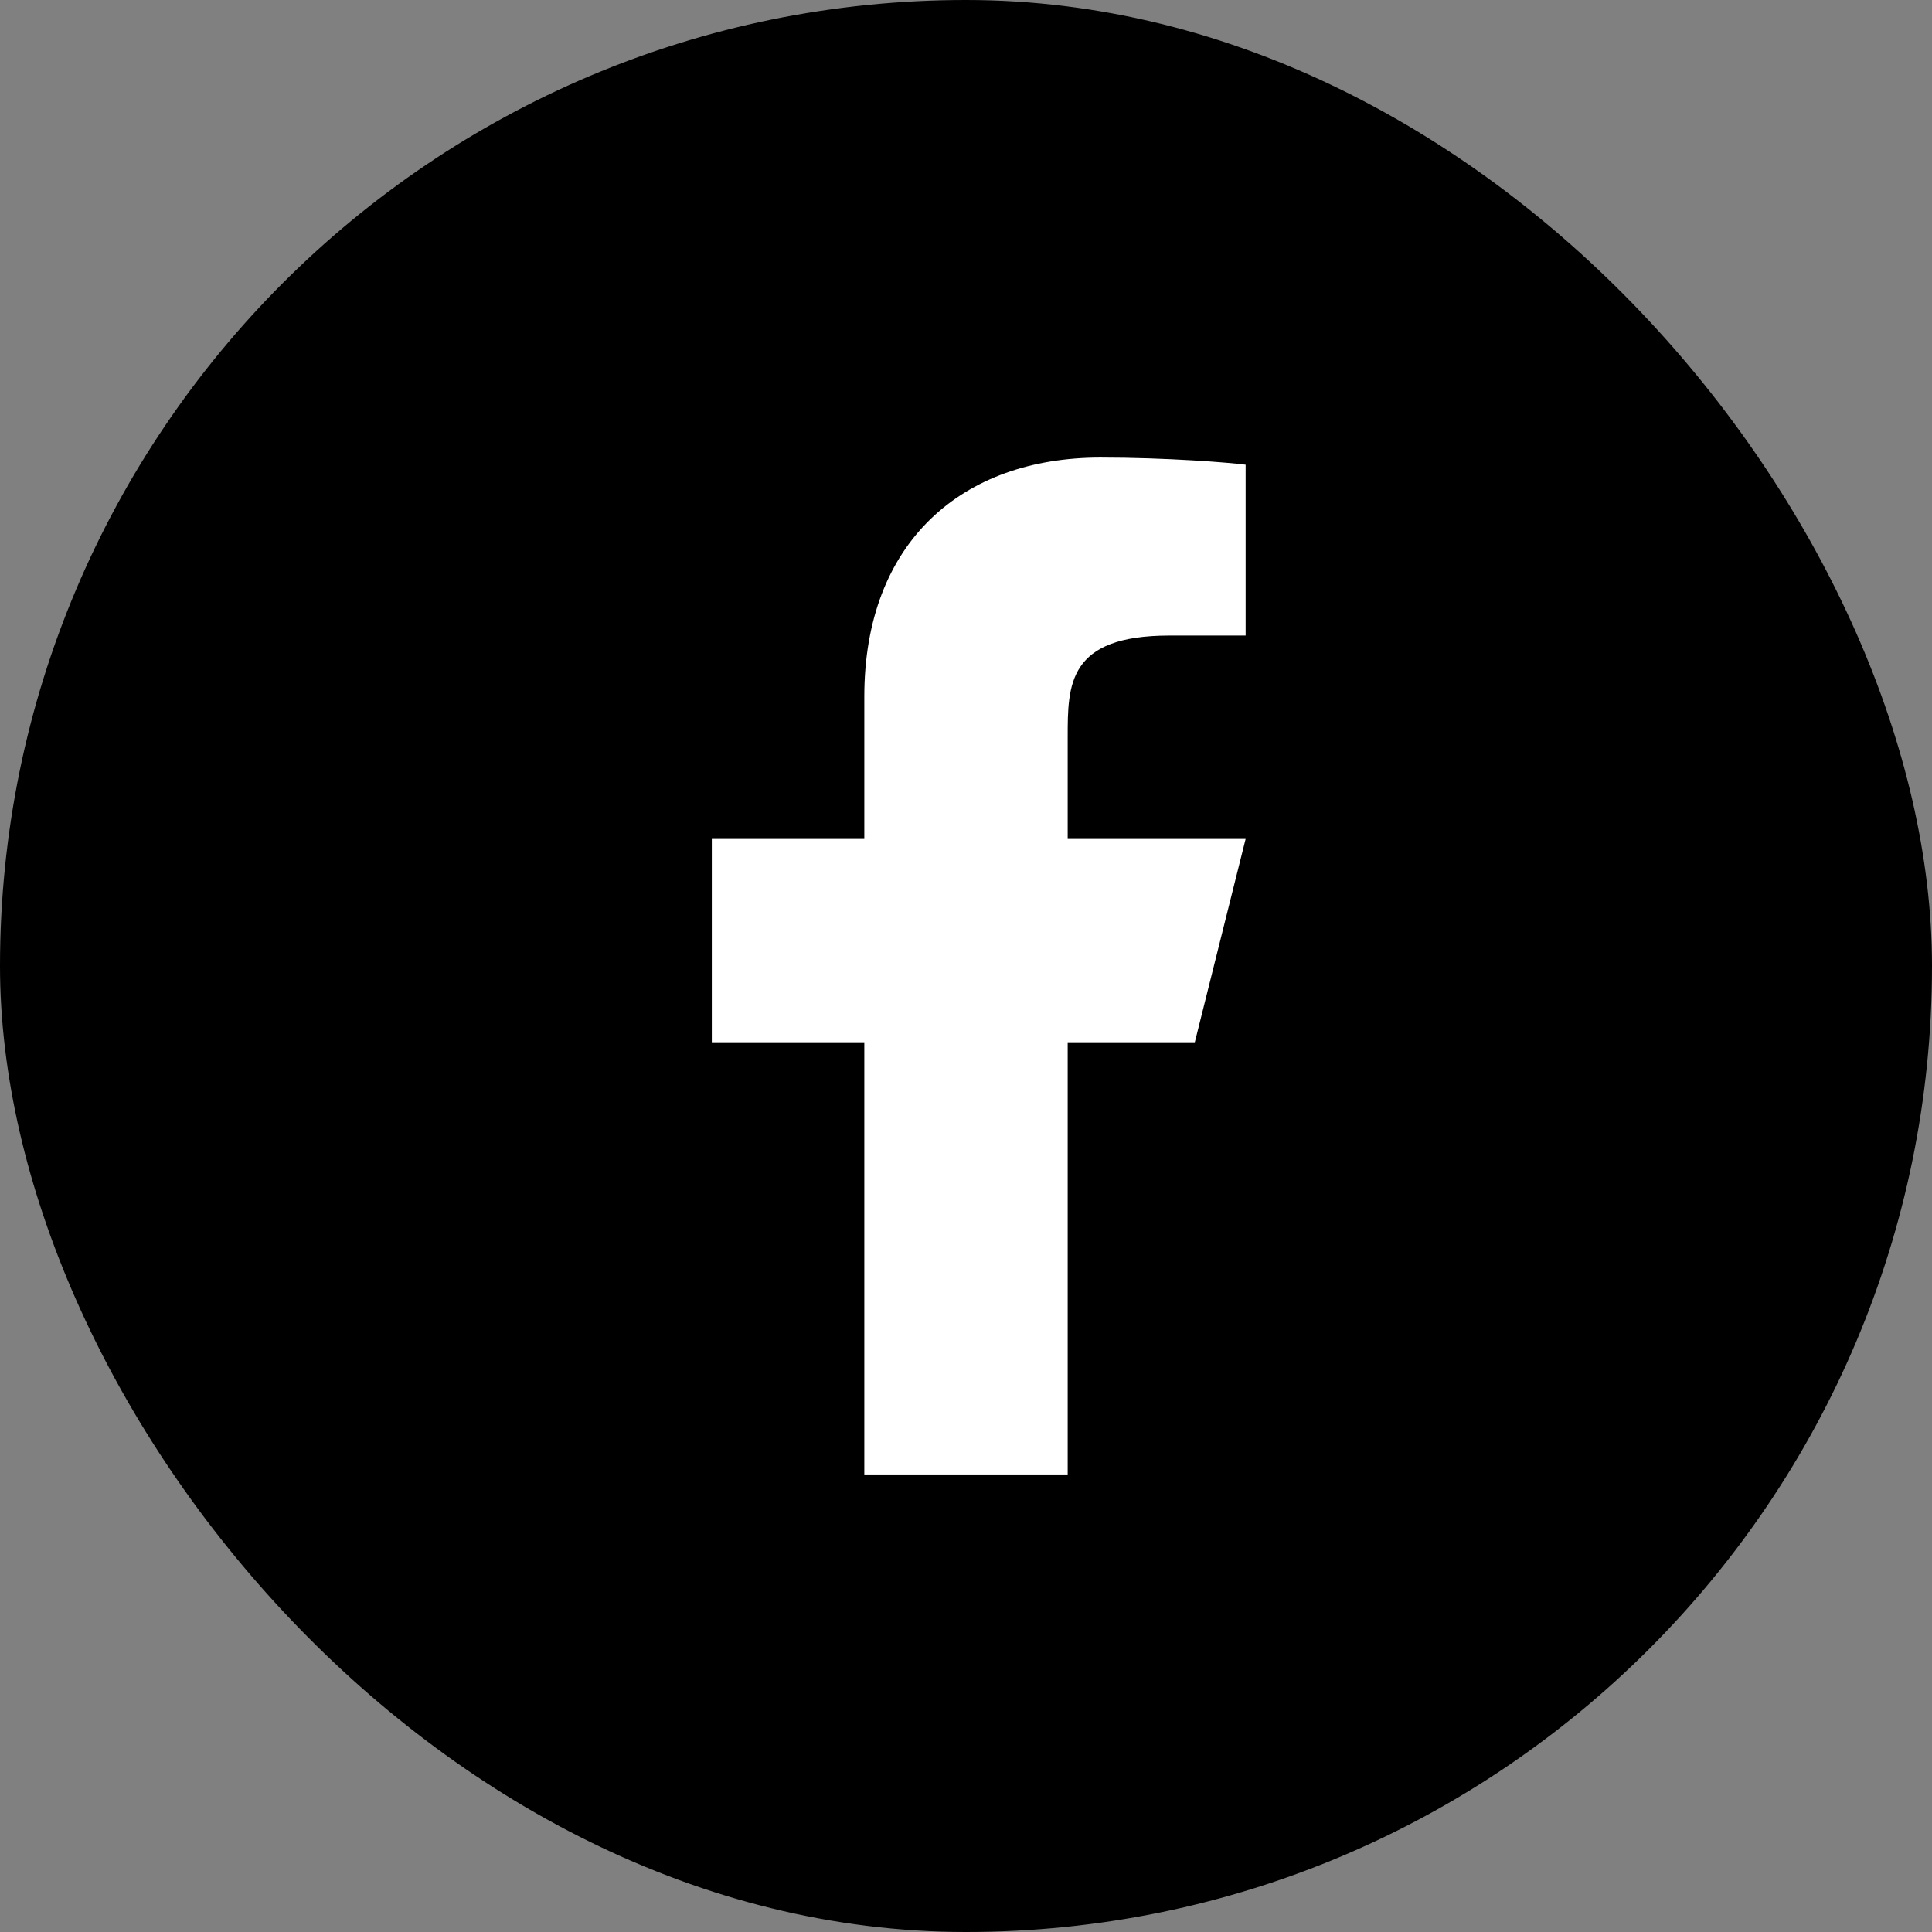<svg width="30" height="30" viewBox="0 0 30 30" fill="none" xmlns="http://www.w3.org/2000/svg">
<rect x="0" y="0" width="30" height="30" fill="#808080" stroke="none"/>
<rect width="30" height="30" rx="15" fill="black"/>
<path d="M16.579 16.184H18.553L19.342 13.027H16.579V11.448C16.579 10.634 16.579 9.869 18.158 9.869H19.342V7.216C19.085 7.182 18.113 7.105 17.087 7.105C14.943 7.105 13.421 8.414 13.421 10.816V13.027H11.053V16.184H13.421V22.895H16.579V16.184Z" fill="white"/>
</svg>
